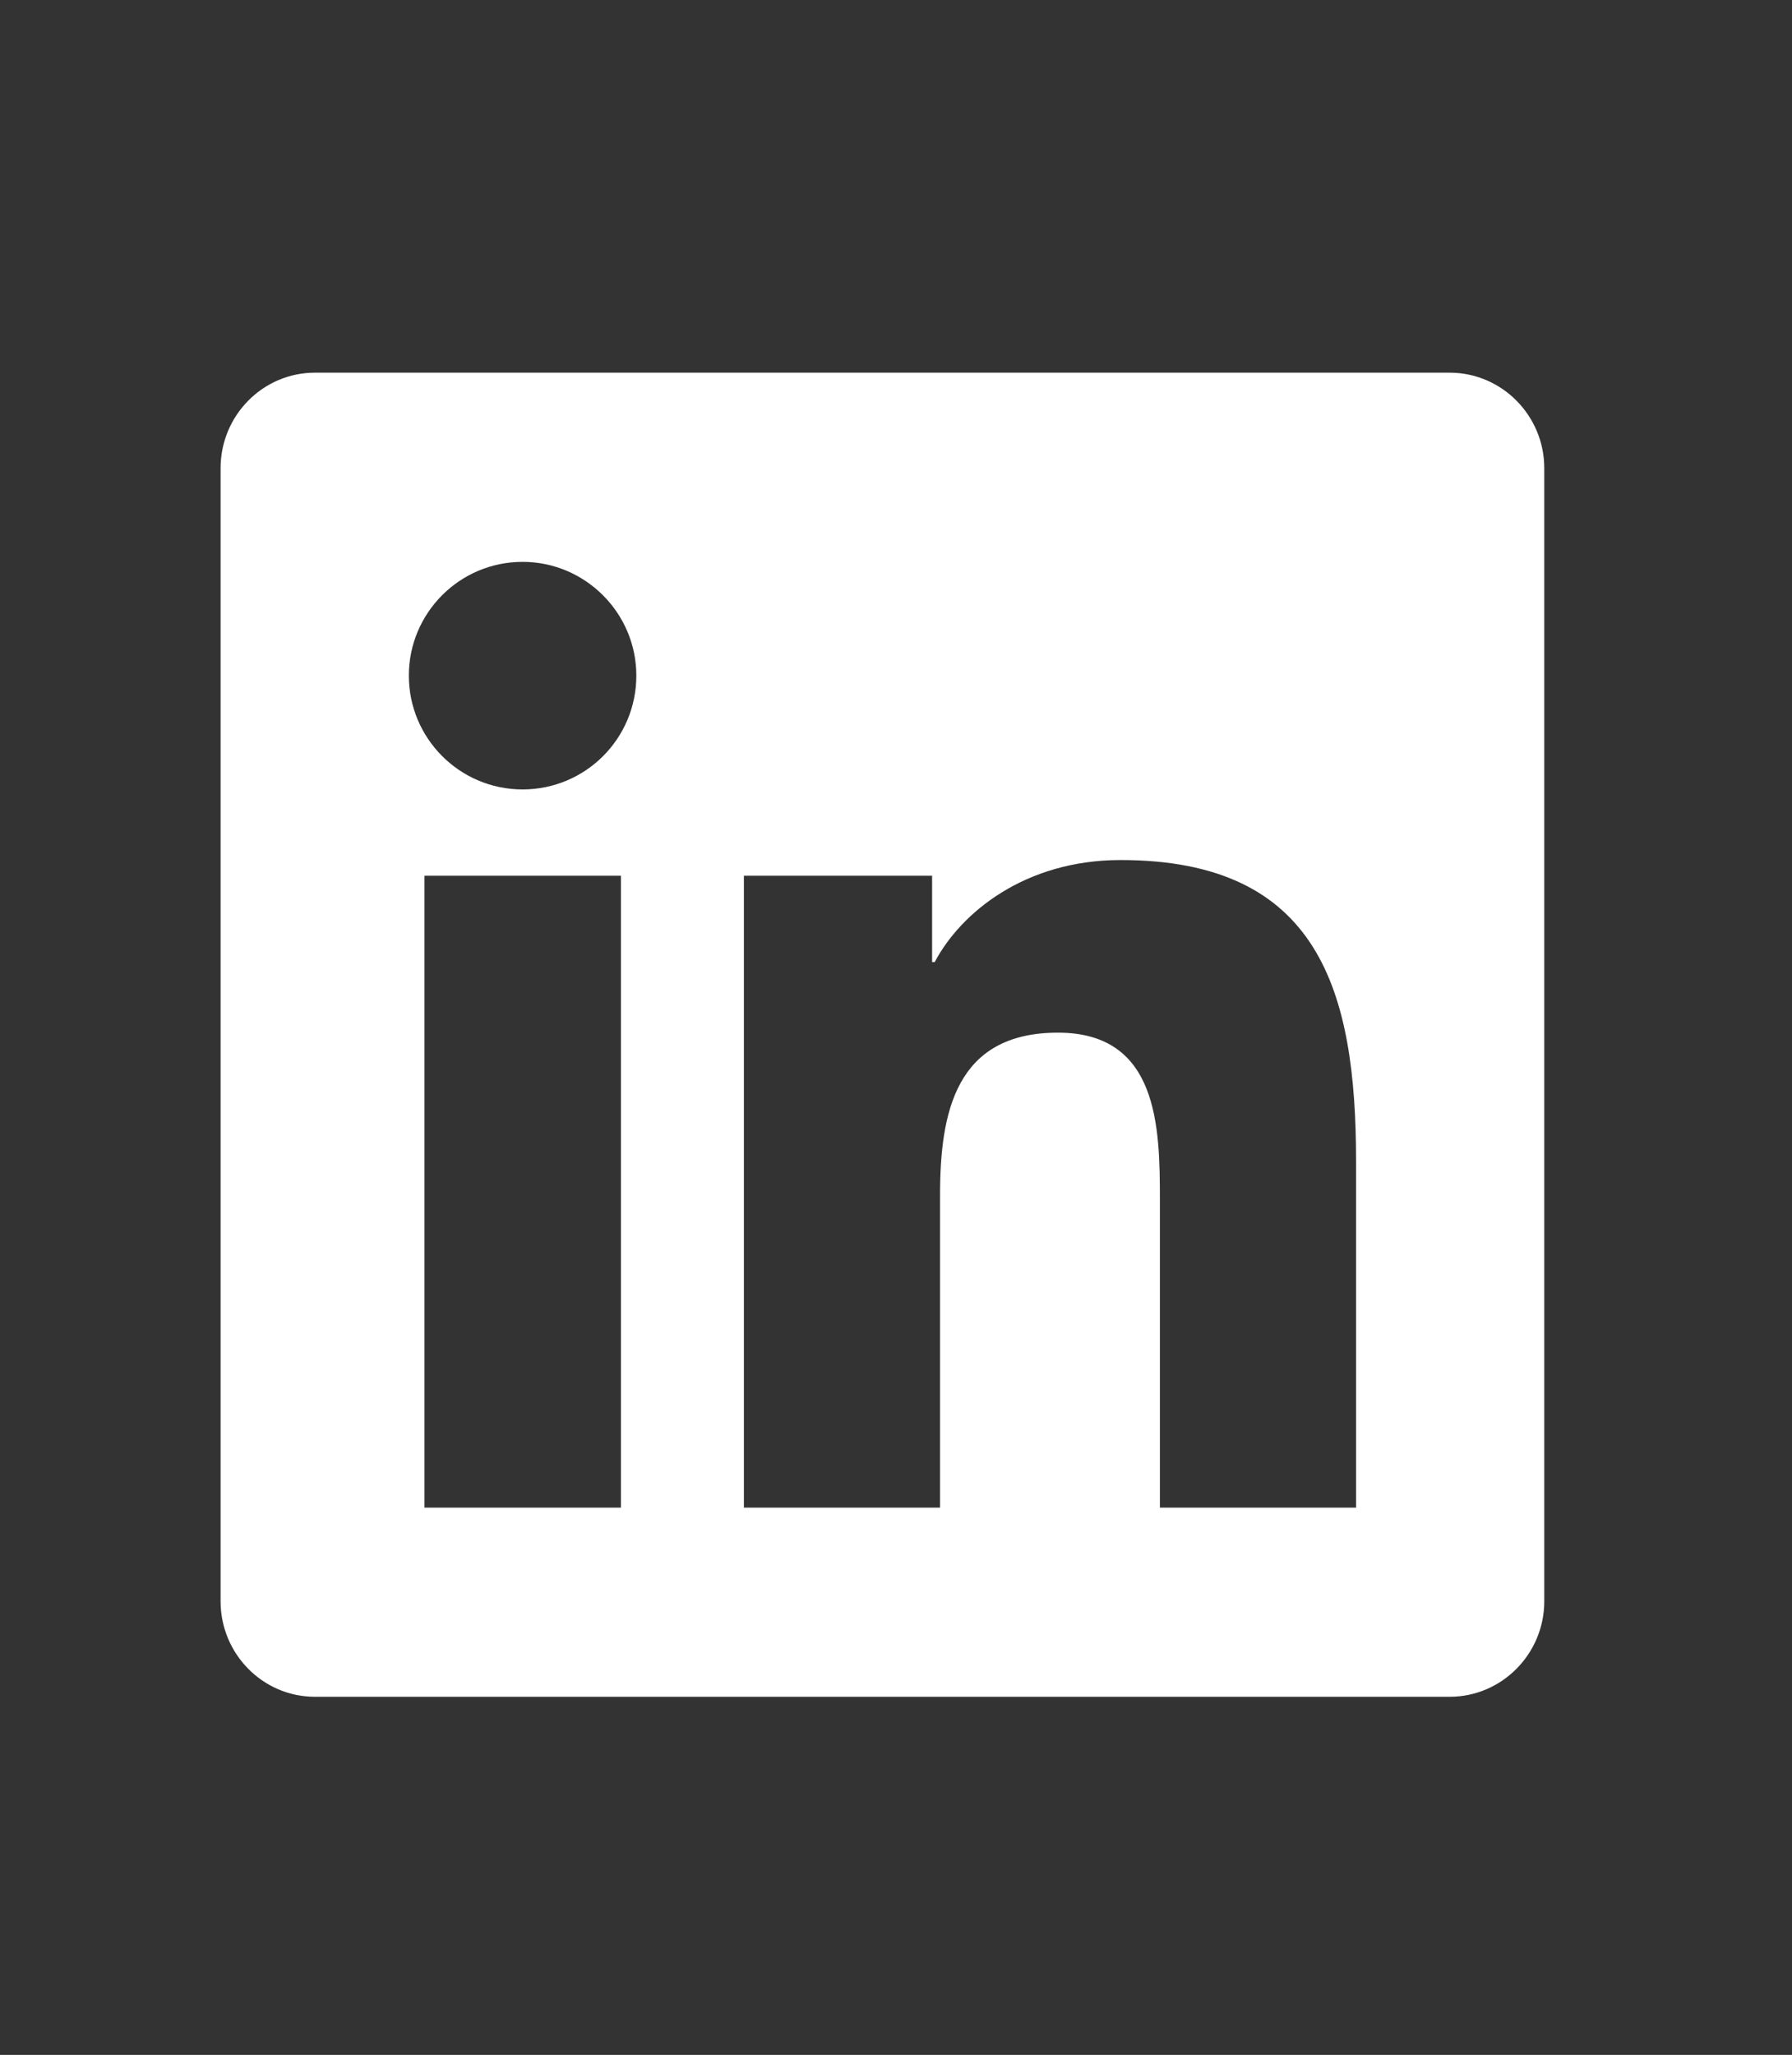 <svg width="41" height="47" viewBox="0 0 41 47" fill="none" xmlns="http://www.w3.org/2000/svg">
<rect x="0" y="0" width="41" height="47" fill="#333333" stroke="none"/>
<g id="linkedin-brands-solid 1">
<path id="Vector" d="M33.169 8.524H7.204C6.014 8.524 5.047 9.504 5.047 10.708V36.625C5.047 37.829 6.014 38.809 7.204 38.809H33.169C34.359 38.809 35.332 37.829 35.332 36.625V10.708C35.332 9.504 34.359 8.524 33.169 8.524ZM14.2 34.483H9.712V20.03H14.207V34.483H14.2ZM11.956 18.056C10.516 18.056 9.354 16.886 9.354 15.453C9.354 14.02 10.516 12.851 11.956 12.851C13.389 12.851 14.559 14.02 14.559 15.453C14.559 16.893 13.396 18.056 11.956 18.056ZM31.026 34.483H26.538V27.452C26.538 25.776 26.504 23.619 24.205 23.619C21.866 23.619 21.508 25.444 21.508 27.33V34.483H17.02V20.03H21.326V22.004H21.386C21.988 20.868 23.455 19.671 25.639 19.671C30.181 19.671 31.026 22.666 31.026 26.56V34.483Z" fill="white"/>
</g>
</svg>
